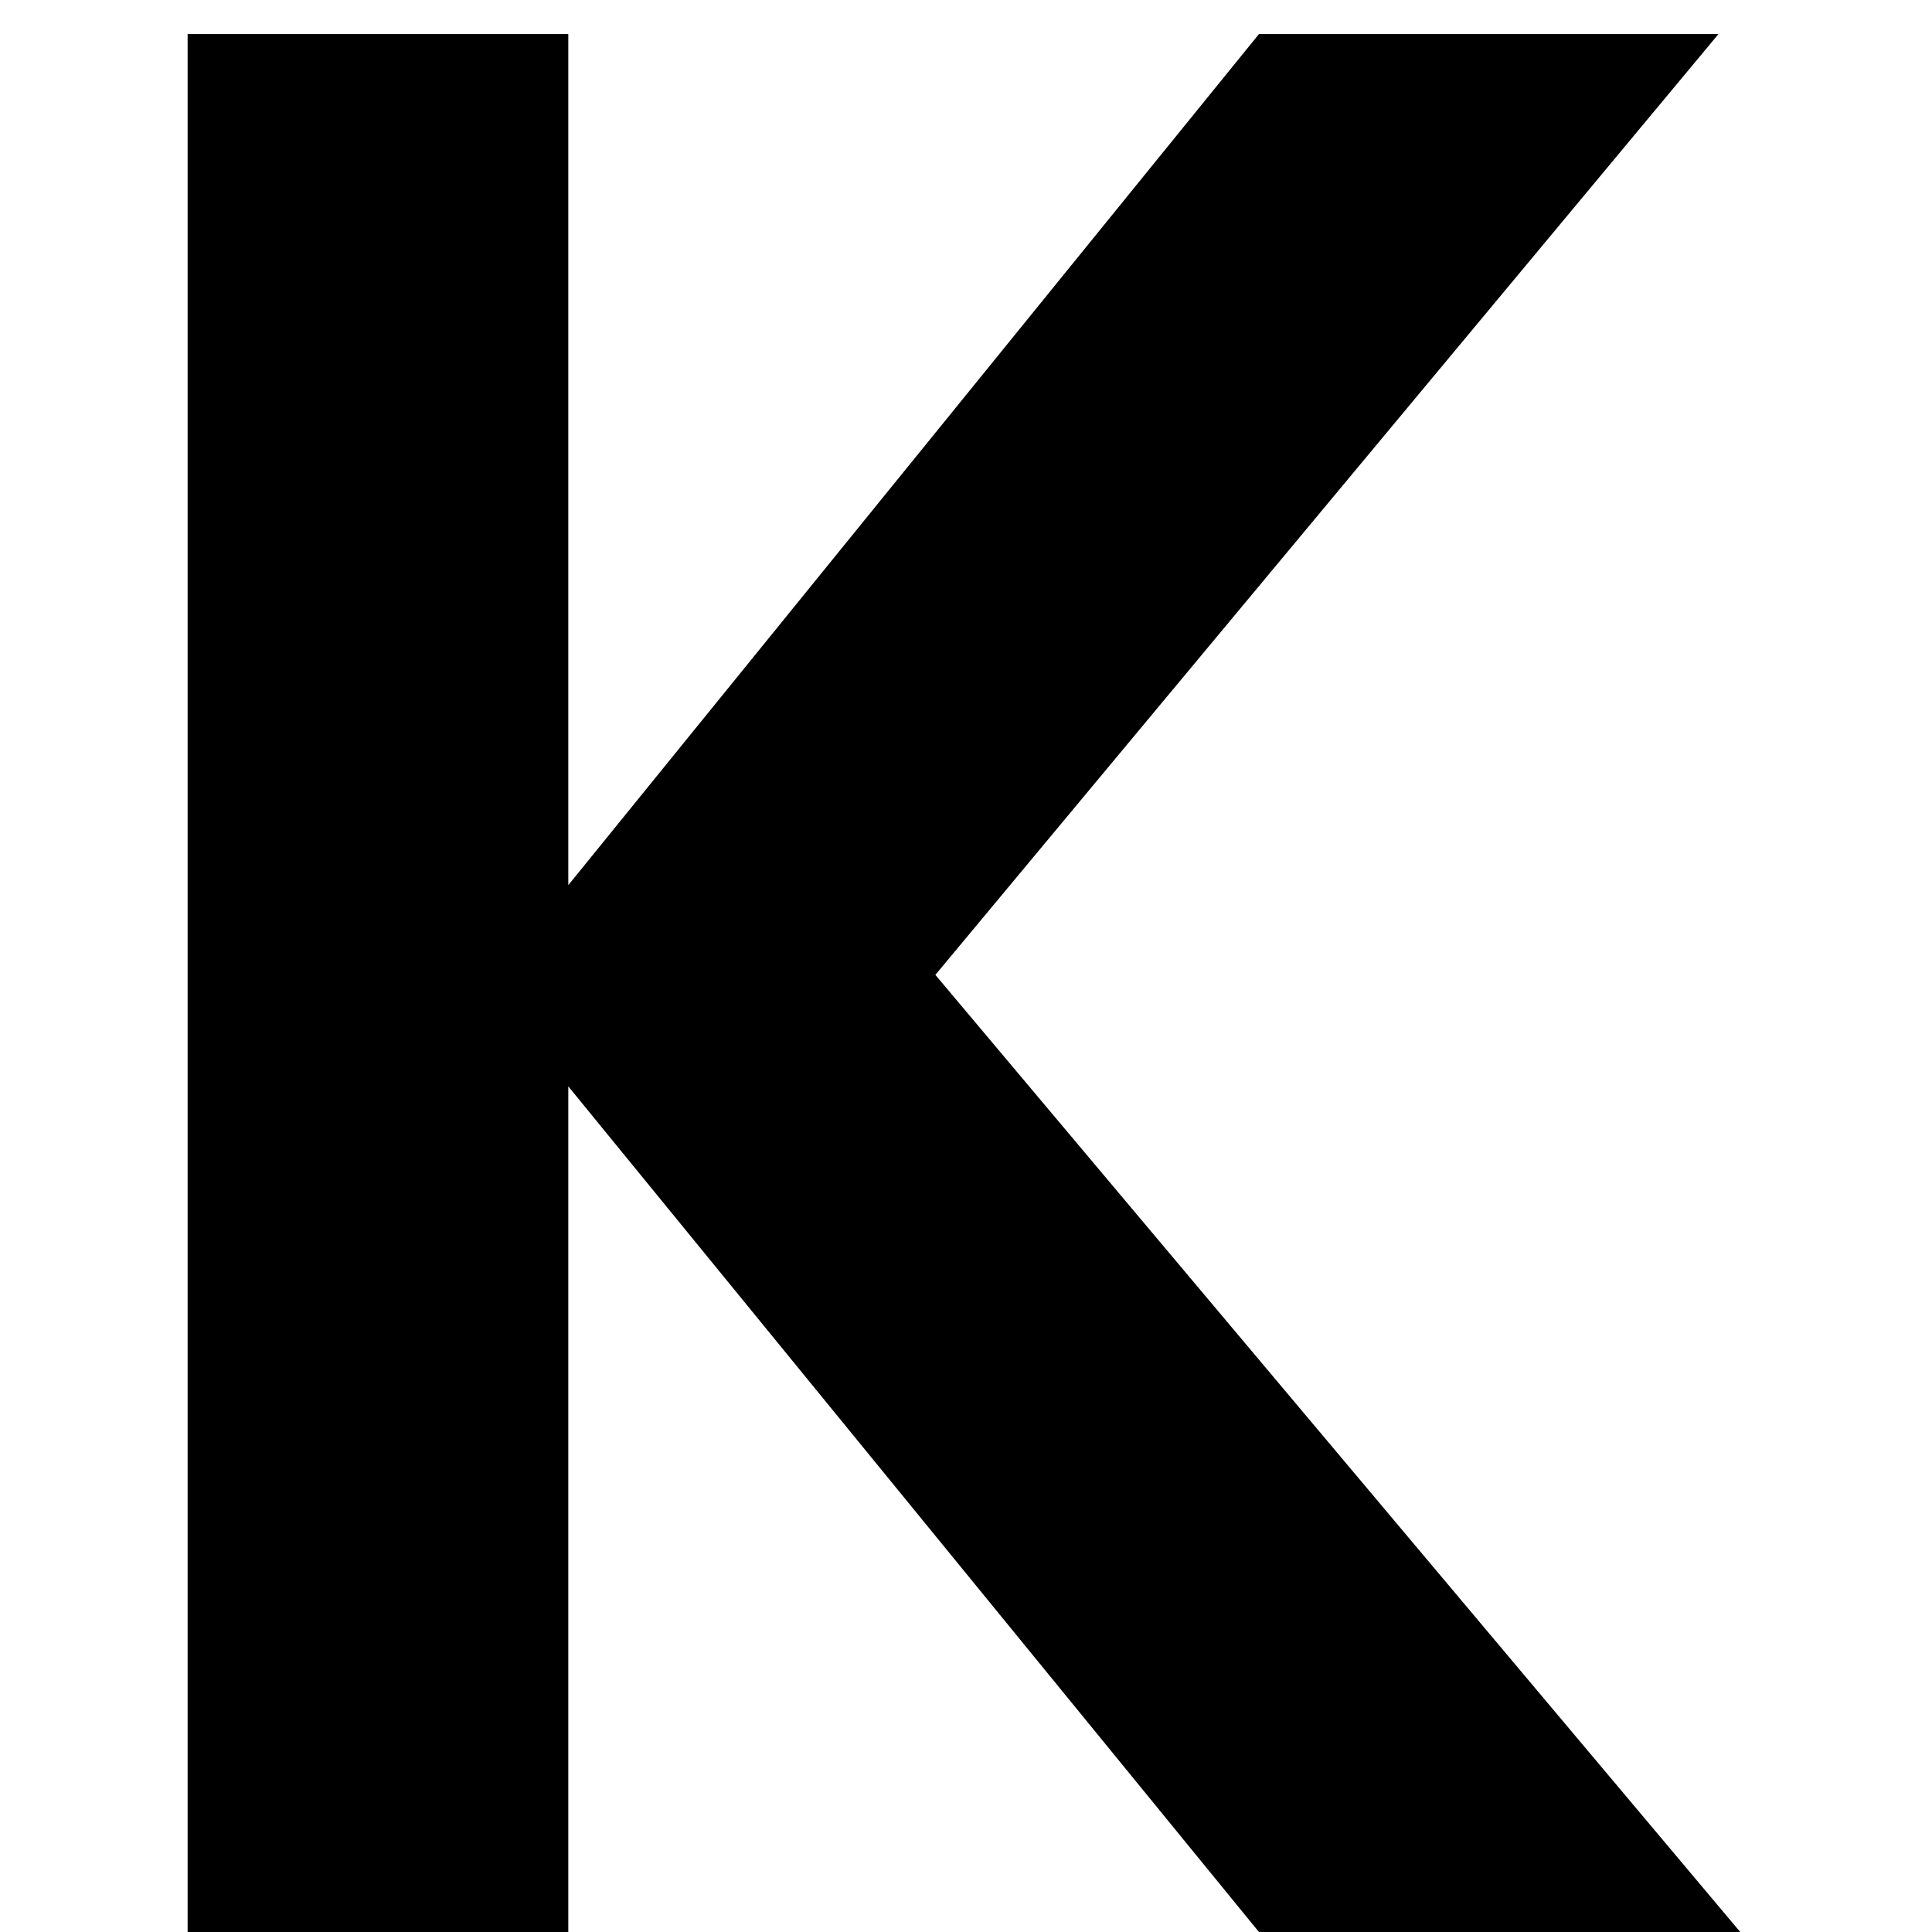 <svg xmlns="http://www.w3.org/2000/svg" version="1.1" xmlns:xlink="http://www.w3.org/1999/xlink" xmlns:svgjs="http://svgjs.dev/svgjs" width="27" height="27"><svg viewBox="0 0 27 27" fill="none" xmlns="http://www.w3.org/2000/svg"><g transform="translate(2, 0)">
<path d="M15.594 27L5.942 15.182V27H0.622V0.476H5.942V12.37L15.594 0.476H22.016L11.072 13.624L22.32 27H15.594Z" fill="black"></path>
</g></svg><style>@media (prefers-color-scheme: light) { :root { filter: none; } }
@media (prefers-color-scheme: dark) { :root { filter: none; } }
</style></svg>